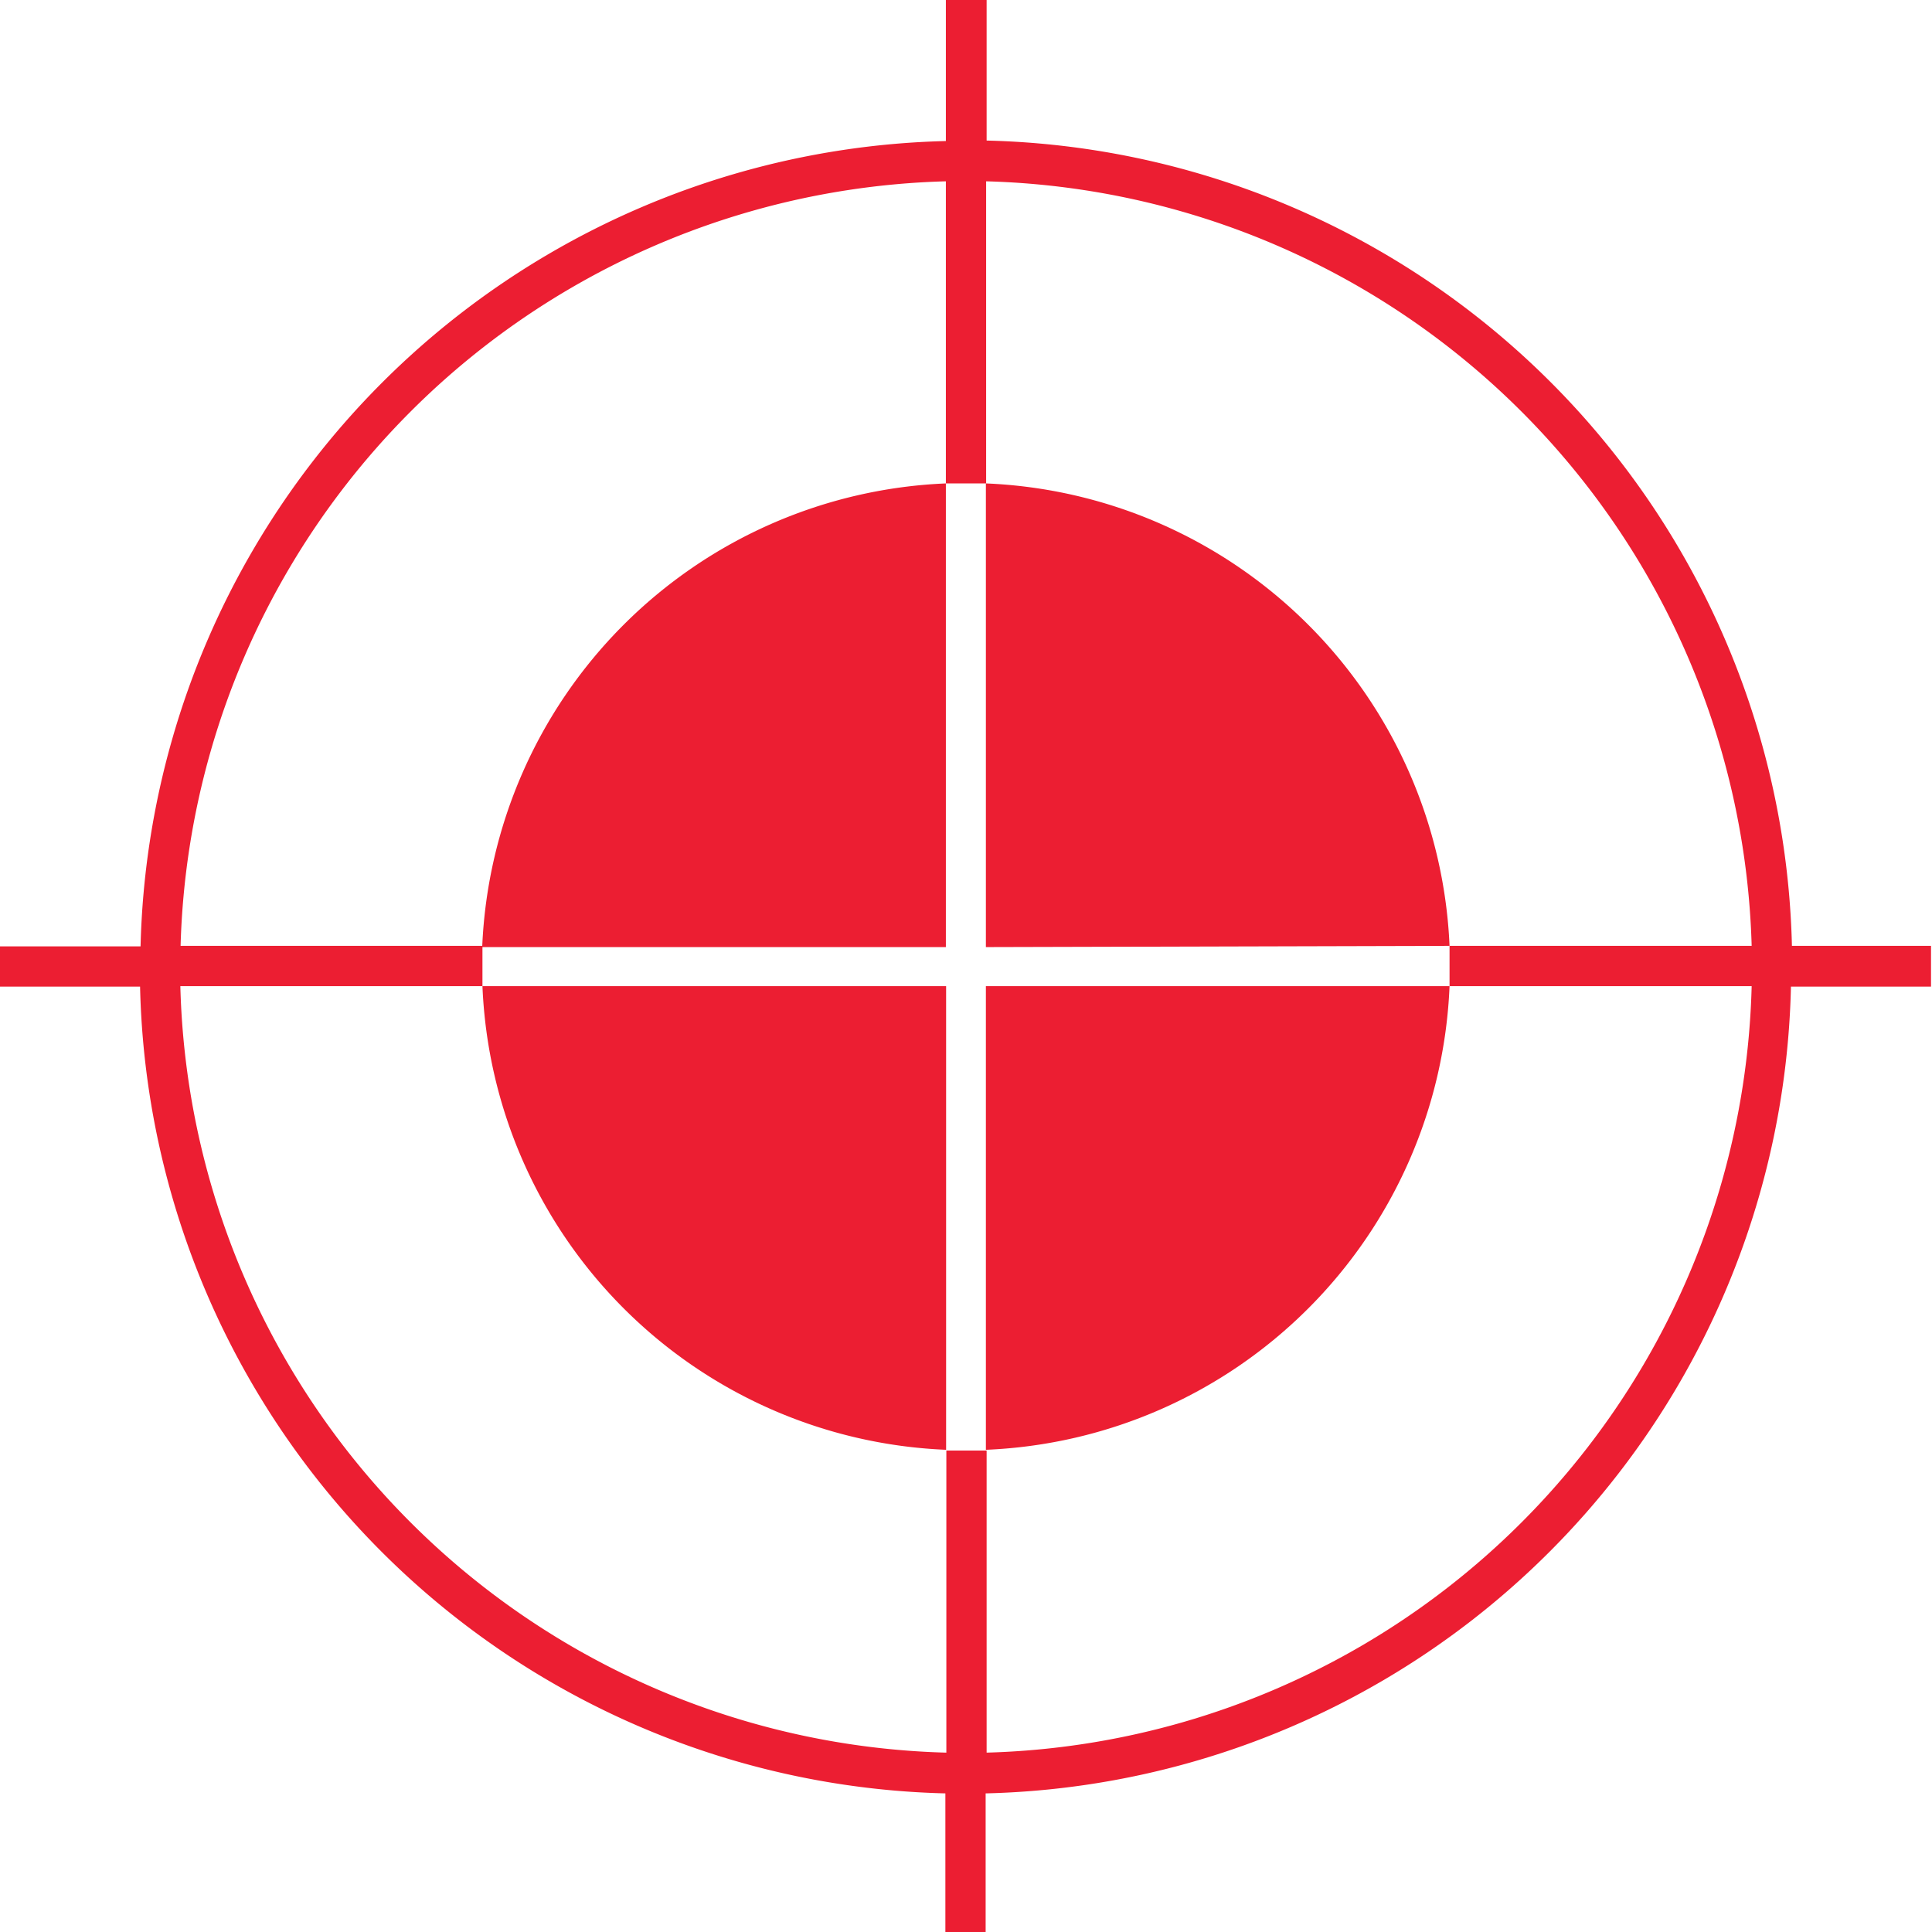 <svg id="Ebene_1" data-name="Ebene 1" xmlns="http://www.w3.org/2000/svg" viewBox="0 0 79.17 79.17"><defs><style>.cls-1{fill:#ec1e32;}</style></defs><title>xp8</title><path class="cls-1" d="M59.4,38.76a19.83,19.83,0,0,0-19-18.95v19Z"/><path class="cls-1" d="M38.76,19.81a19.84,19.84,0,0,0-19,19h19Z"/><path class="cls-1" d="M59.4,40.41h-19v19A19.83,19.83,0,0,0,59.4,40.41Z"/><path class="cls-1" d="M19.77,40.41a19.83,19.83,0,0,0,19,19v-19Z"/><path class="cls-1" d="M73.43,38.76a33.81,33.81,0,0,0-33-33V0H38.76V5.78a33.83,33.83,0,0,0-33,33H0v1.65H5.74a33.83,33.83,0,0,0,33,33.06v5.7h1.65v-5.7a33.82,33.82,0,0,0,33-33.06h5.74V38.76Zm-33,33.06V59.44l-.82,0-.83,0V71.82A32.25,32.25,0,0,1,7.39,40.41H19.77c0-.26,0-.52,0-.78s0-.58,0-.87H7.4A32.24,32.24,0,0,1,38.76,7.43V19.81l.83,0,.82,0V7.43A32.25,32.25,0,0,1,71.78,38.76H59.4c0,.29,0,.58,0,.87s0,.52,0,.78H71.78A32.24,32.24,0,0,1,40.41,71.82Z"/></svg>